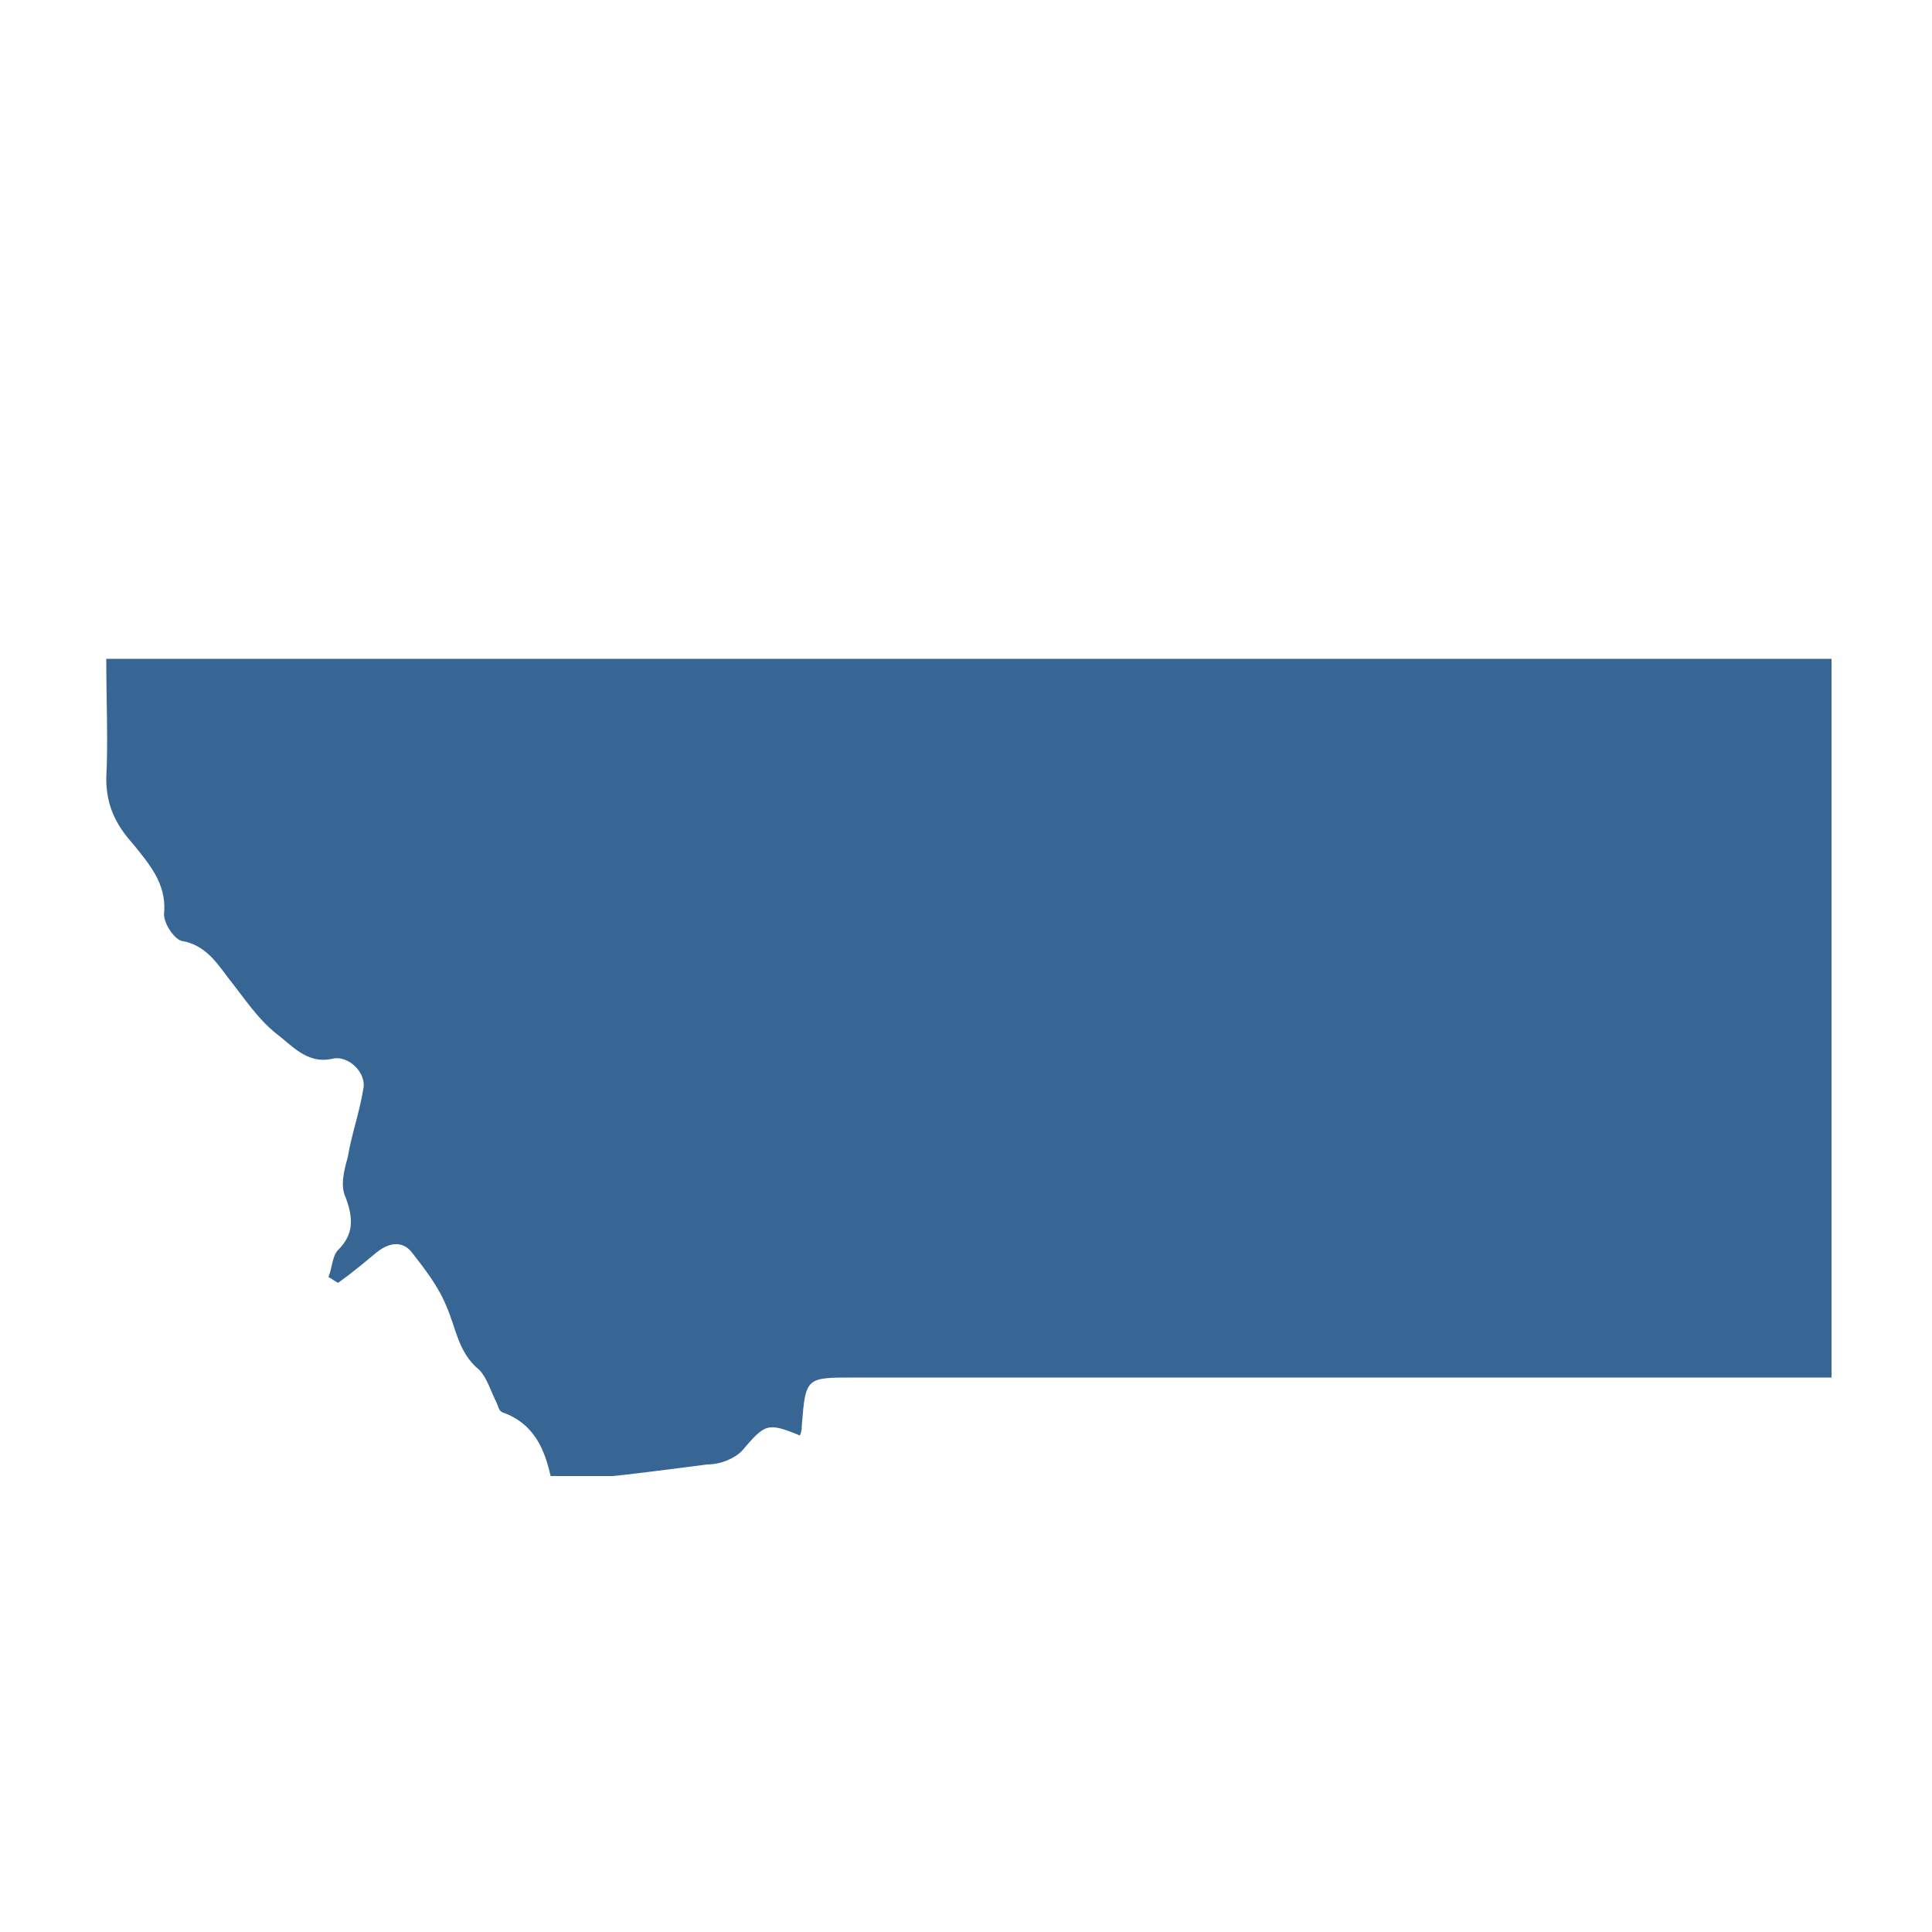 <?xml version="1.0" encoding="utf-8"?>
<!-- Generator: Adobe Illustrator 22.1.0, SVG Export Plug-In . SVG Version: 6.00 Build 0)  -->
<svg version="1.1" id="Layer_1" xmlns="http://www.w3.org/2000/svg" xmlns:xlink="http://www.w3.org/1999/xlink" x="0px" y="0px"
	 viewBox="0 0 100 100" style="enable-background:new 0 0 100 100;" xml:space="preserve">
<style type="text/css">
	.st0{fill:#376695;}
	.st1{display:none;}
	.st2{display:inline;fill:none;stroke:#000000;stroke-linejoin:round;stroke-miterlimit:10;}
</style>
<g>
	<path class="st0" d="M28.5,76.4c-0.3-1.3-0.8-2.7-2.5-3.3c-0.2-0.1-0.2-0.3-0.3-0.5c-0.3-0.6-0.5-1.3-0.9-1.7
		c-1.1-0.9-1.2-2.2-1.7-3.3c-0.4-1-1.1-1.9-1.8-2.8c-0.5-0.6-1.2-0.5-1.9,0.1c-0.6,0.5-1.2,1-1.9,1.5c-0.2-0.1-0.3-0.2-0.5-0.3
		c0.2-0.5,0.2-1.1,0.5-1.4c0.8-0.8,0.8-1.6,0.4-2.7c-0.3-0.6-0.1-1.4,0.1-2.1c0.2-1.2,0.6-2.3,0.8-3.5c0.2-0.9-0.8-1.8-1.6-1.6
		c-1.3,0.3-2.1-0.7-2.9-1.3c-1-0.8-1.7-1.9-2.5-2.9c-0.6-0.8-1.2-1.7-2.4-1.9c-0.4-0.1-1-1-0.9-1.5c0.1-1.5-0.8-2.5-1.6-3.5
		c-0.9-1-1.4-2-1.4-3.4c0.1-2,0-4,0-6.2c29.8,0,59.5,0,89.3,0c0,12.4,0,24.7,0,37.2c-0.5,0-34.2,0-50.6,0c-2.5,0-2.5,0-2.7,2.5
		c0,0.1,0,0.3-0.1,0.5c-1.7-0.7-1.8-0.6-3,0.8c-0.4,0.4-1.1,0.7-1.8,0.7c-1.5,0.2-4.7,0.6-4.9,0.6C30.6,76.4,29.6,76.4,28.5,76.4z"
		/>
</g>
<g class="st1">
	<rect x="5" y="5" class="st2" width="90" height="90"/>
</g>
</svg>
